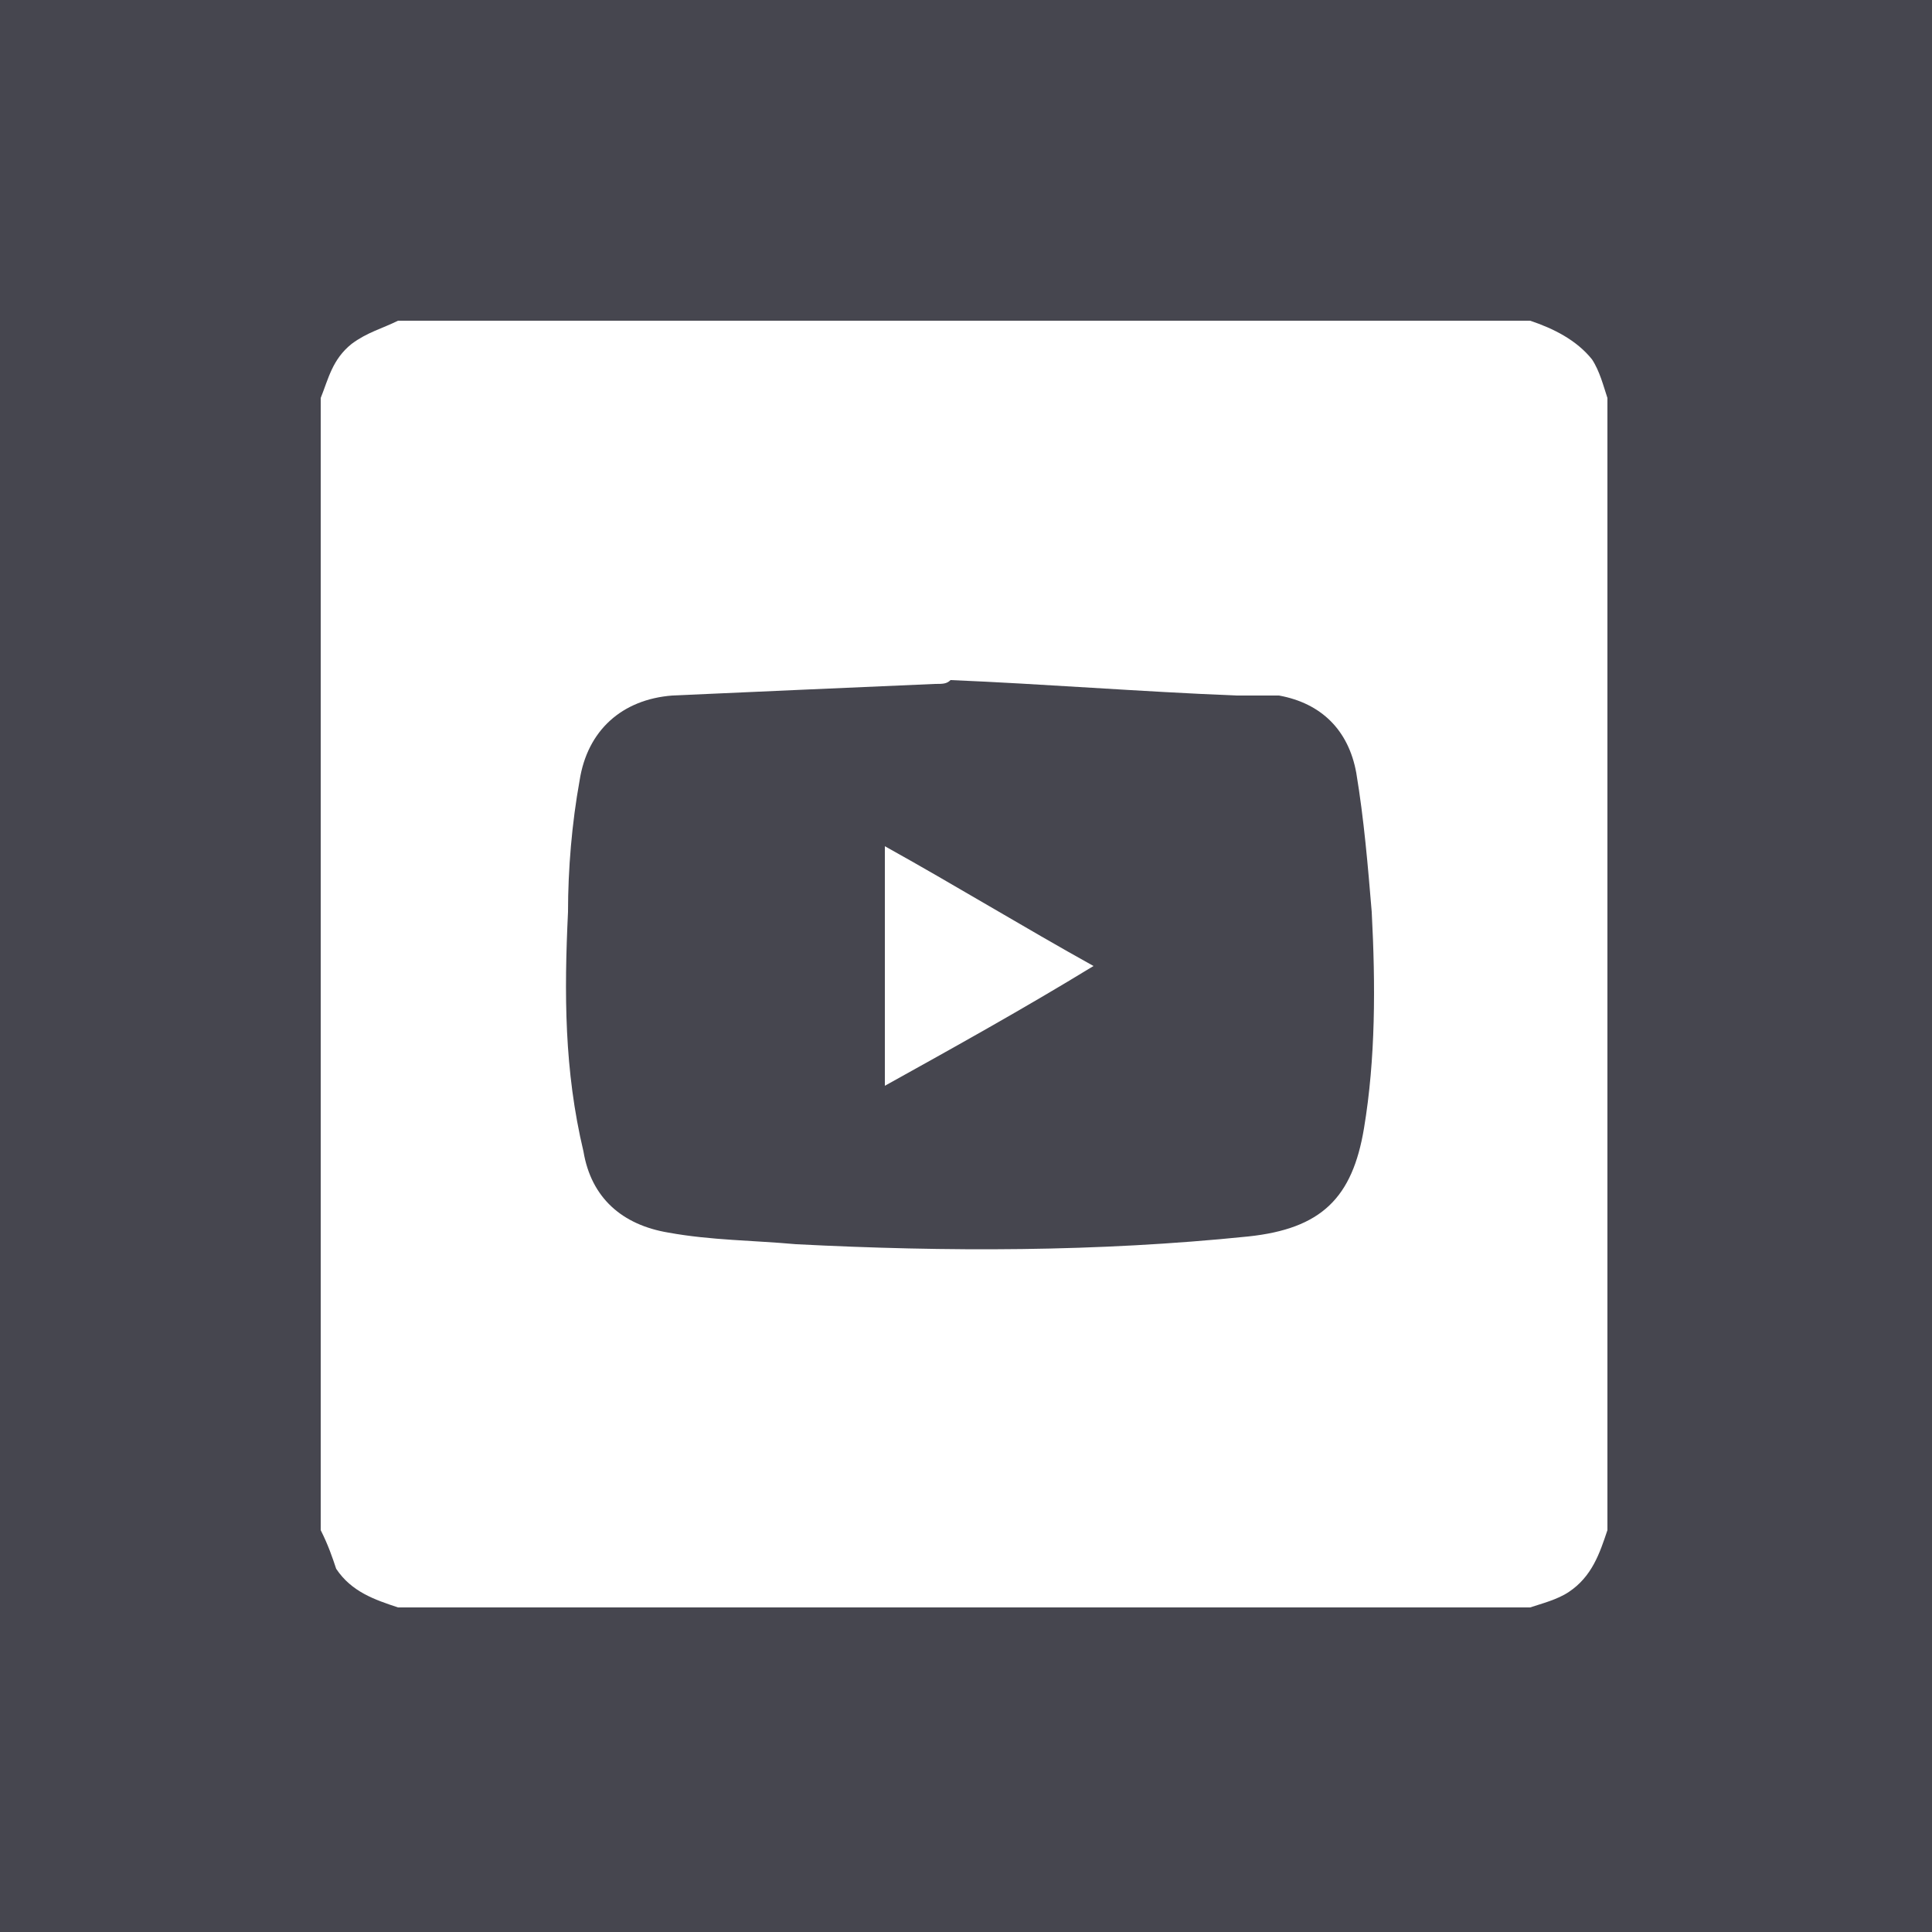 <?xml version="1.0" encoding="utf-8"?>
<!-- Generator: Adobe Illustrator 28.3.0, SVG Export Plug-In . SVG Version: 6.00 Build 0)  -->
<svg version="1.1" id="Layer_1" xmlns="http://www.w3.org/2000/svg" xmlns:xlink="http://www.w3.org/1999/xlink" x="0px" y="0px"
	 viewBox="0 0 50 50" style="enable-background:new 0 0 50 50;" xml:space="preserve">
<style type="text/css">
	.st0{fill-rule:evenodd;clip-rule:evenodd;fill:#46464F;}
	.st1{fill:none;}
	.st2{fill:#FFFFFF;}
</style>
<g>
	<path class="st0" d="M-140-975h1440V125H-140V-975z"/>
	<path class="st0" d="M-140-31h1440v155H-140V-31z"/>
	<path class="st1" d="M0,0h50v50H0V0z"/>
	<g>
		<path class="st2" d="M8.3,39.6c0-9.8,0-19.5,0-29.3c0.2-0.5,0.3-1,0.8-1.4c0.4-0.3,0.8-0.4,1.2-0.6c9.8,0,19.5,0,29.3,0
			c0.6,0.2,1.2,0.5,1.6,1c0.2,0.3,0.3,0.7,0.4,1c0,9.8,0,19.5,0,29.3c-0.2,0.6-0.4,1.2-1,1.6c-0.3,0.2-0.7,0.3-1,0.4
			c-9.8,0-19.5,0-29.3,0c-0.6-0.2-1.2-0.4-1.6-1C8.6,40.3,8.5,40,8.3,39.6z M24.6,17.6C24.6,17.7,24.6,17.7,24.6,17.6
			c-0.1,0.1-0.2,0.1-0.4,0.1c-2.3,0.1-4.6,0.2-6.8,0.3c-1.3,0.1-2.2,0.9-2.4,2.2c-0.2,1.1-0.3,2.3-0.3,3.4c-0.1,2.1-0.1,4.1,0.4,6.2
			c0.2,1.2,1,1.9,2.2,2.1c1.1,0.2,2.2,0.2,3.3,0.3c3.9,0.2,7.8,0.2,11.7-0.2c1.9-0.2,2.7-1,3-2.8c0.3-1.8,0.3-3.7,0.2-5.6
			c-0.1-1.2-0.2-2.4-0.4-3.6c-0.2-1.1-0.9-1.8-2-2C32.7,18,32.3,18,32,18C29.5,17.9,27,17.7,24.6,17.6z"/>
		<path class="st2" d="M22.9,21.9c1.8,1,3.6,2.1,5.4,3.1c-1.8,1.1-3.6,2.1-5.4,3.1C22.9,26,22.9,24,22.9,21.9z"/>
	</g>
</g>
</svg>
